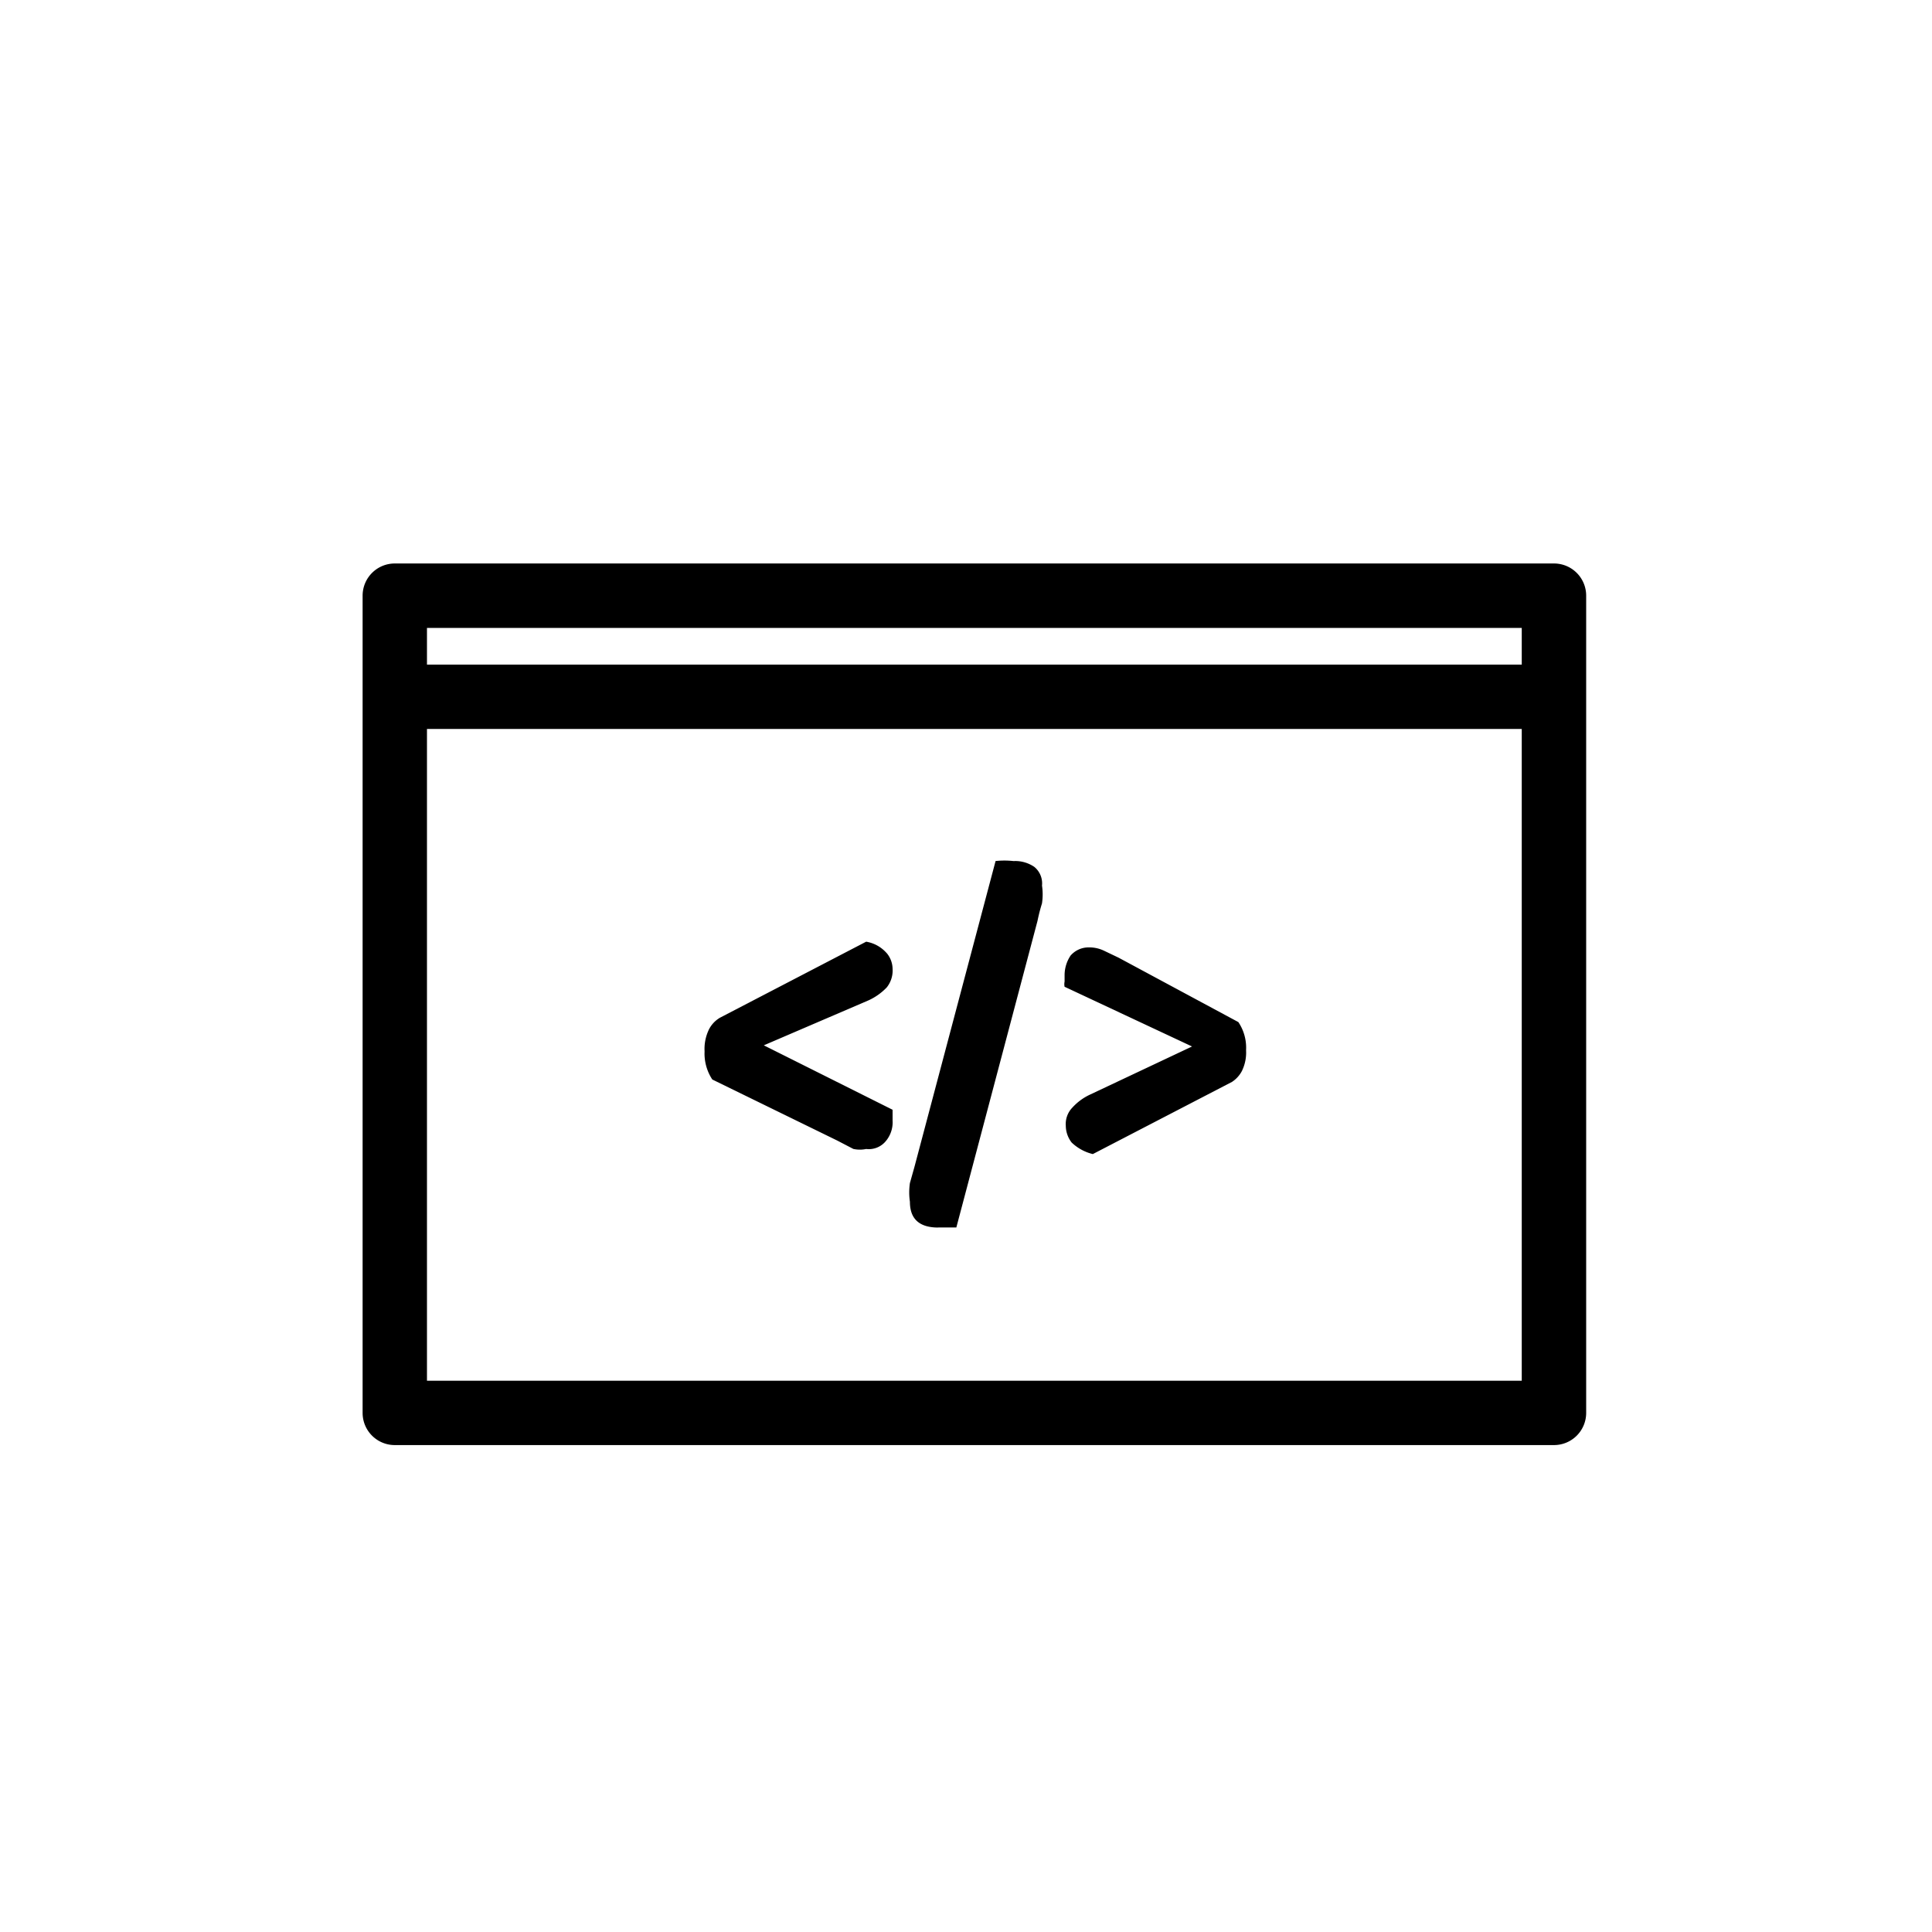 <?xml version="1.0" encoding="UTF-8"?>
<svg xmlns="http://www.w3.org/2000/svg" viewBox="0 0 32 32"><path d="M13.867 18.891l.267.139a.51.51 0 0 0 .217 0l-.004.001a.364.364 0 0 0 .33-.137l.001-.001a.486.486 0 0 0 .107-.306l-.001-.026v.001-.085-.096l-2.133-1.067 1.739-.747a.98.98 0 0 0 .298-.213.449.449 0 0 0 .097-.278l-.001-.032v.001a.415.415 0 0 0-.096-.257v.001a.576.576 0 0 0-.338-.191l-.003-.001-2.421 1.259a.473.473 0 0 0-.191.21l-.001.003a.737.737 0 0 0-.064.344v-.002l-.001.037c0 .161.048.31.131.435l-.002-.003zM15.541 20.331h.299l1.344-5.077c.024-.117.05-.214.08-.308l-.006.02a.988.988 0 0 0 0-.304l.001.006a.352.352 0 0 0-.127-.309l-.001-.001a.565.565 0 0 0-.316-.097l-.027.001h.001a1.382 1.382 0 0 0-.305 0l.006-.001-1.344 5.067-.075.267a1.056 1.056 0 0 0 .001.316l-.001-.006c0 .288.16.427.469.427zM19.744 17.333l-1.696.8a.92.92 0 0 0-.287.213l-.001.001a.391.391 0 0 0-.107.3v-.001a.457.457 0 0 0 .097.278l-.001-.001a.77.77 0 0 0 .347.191l.005.001 2.304-1.195a.487.487 0 0 0 .169-.189l.001-.003a.694.694 0 0 0 .065-.295l-.001-.037v.002l.001-.043a.76.76 0 0 0-.131-.429l.002.003-1.984-1.067-.245-.117a.558.558 0 0 0-.234-.053h-.019a.393.393 0 0 0-.3.139v.001a.584.584 0 0 0-.096.322v.02-.001.085a.212.212 0 0 0 0 .087v-.001z" style="fill: #000000;"/><path d="M25.739 9.333h-19.2a.533.533 0 0 0-.533.533v13.536c0 .295.239.533.533.533h19.2a.533.533 0 0 0 .533-.533V9.866a.533.533 0 0 0-.533-.533zm-.534 13.536H7.072V12.074h18.133zm0-11.861H7.072V10.4h18.133z" style="fill: #000000;"/></svg>
